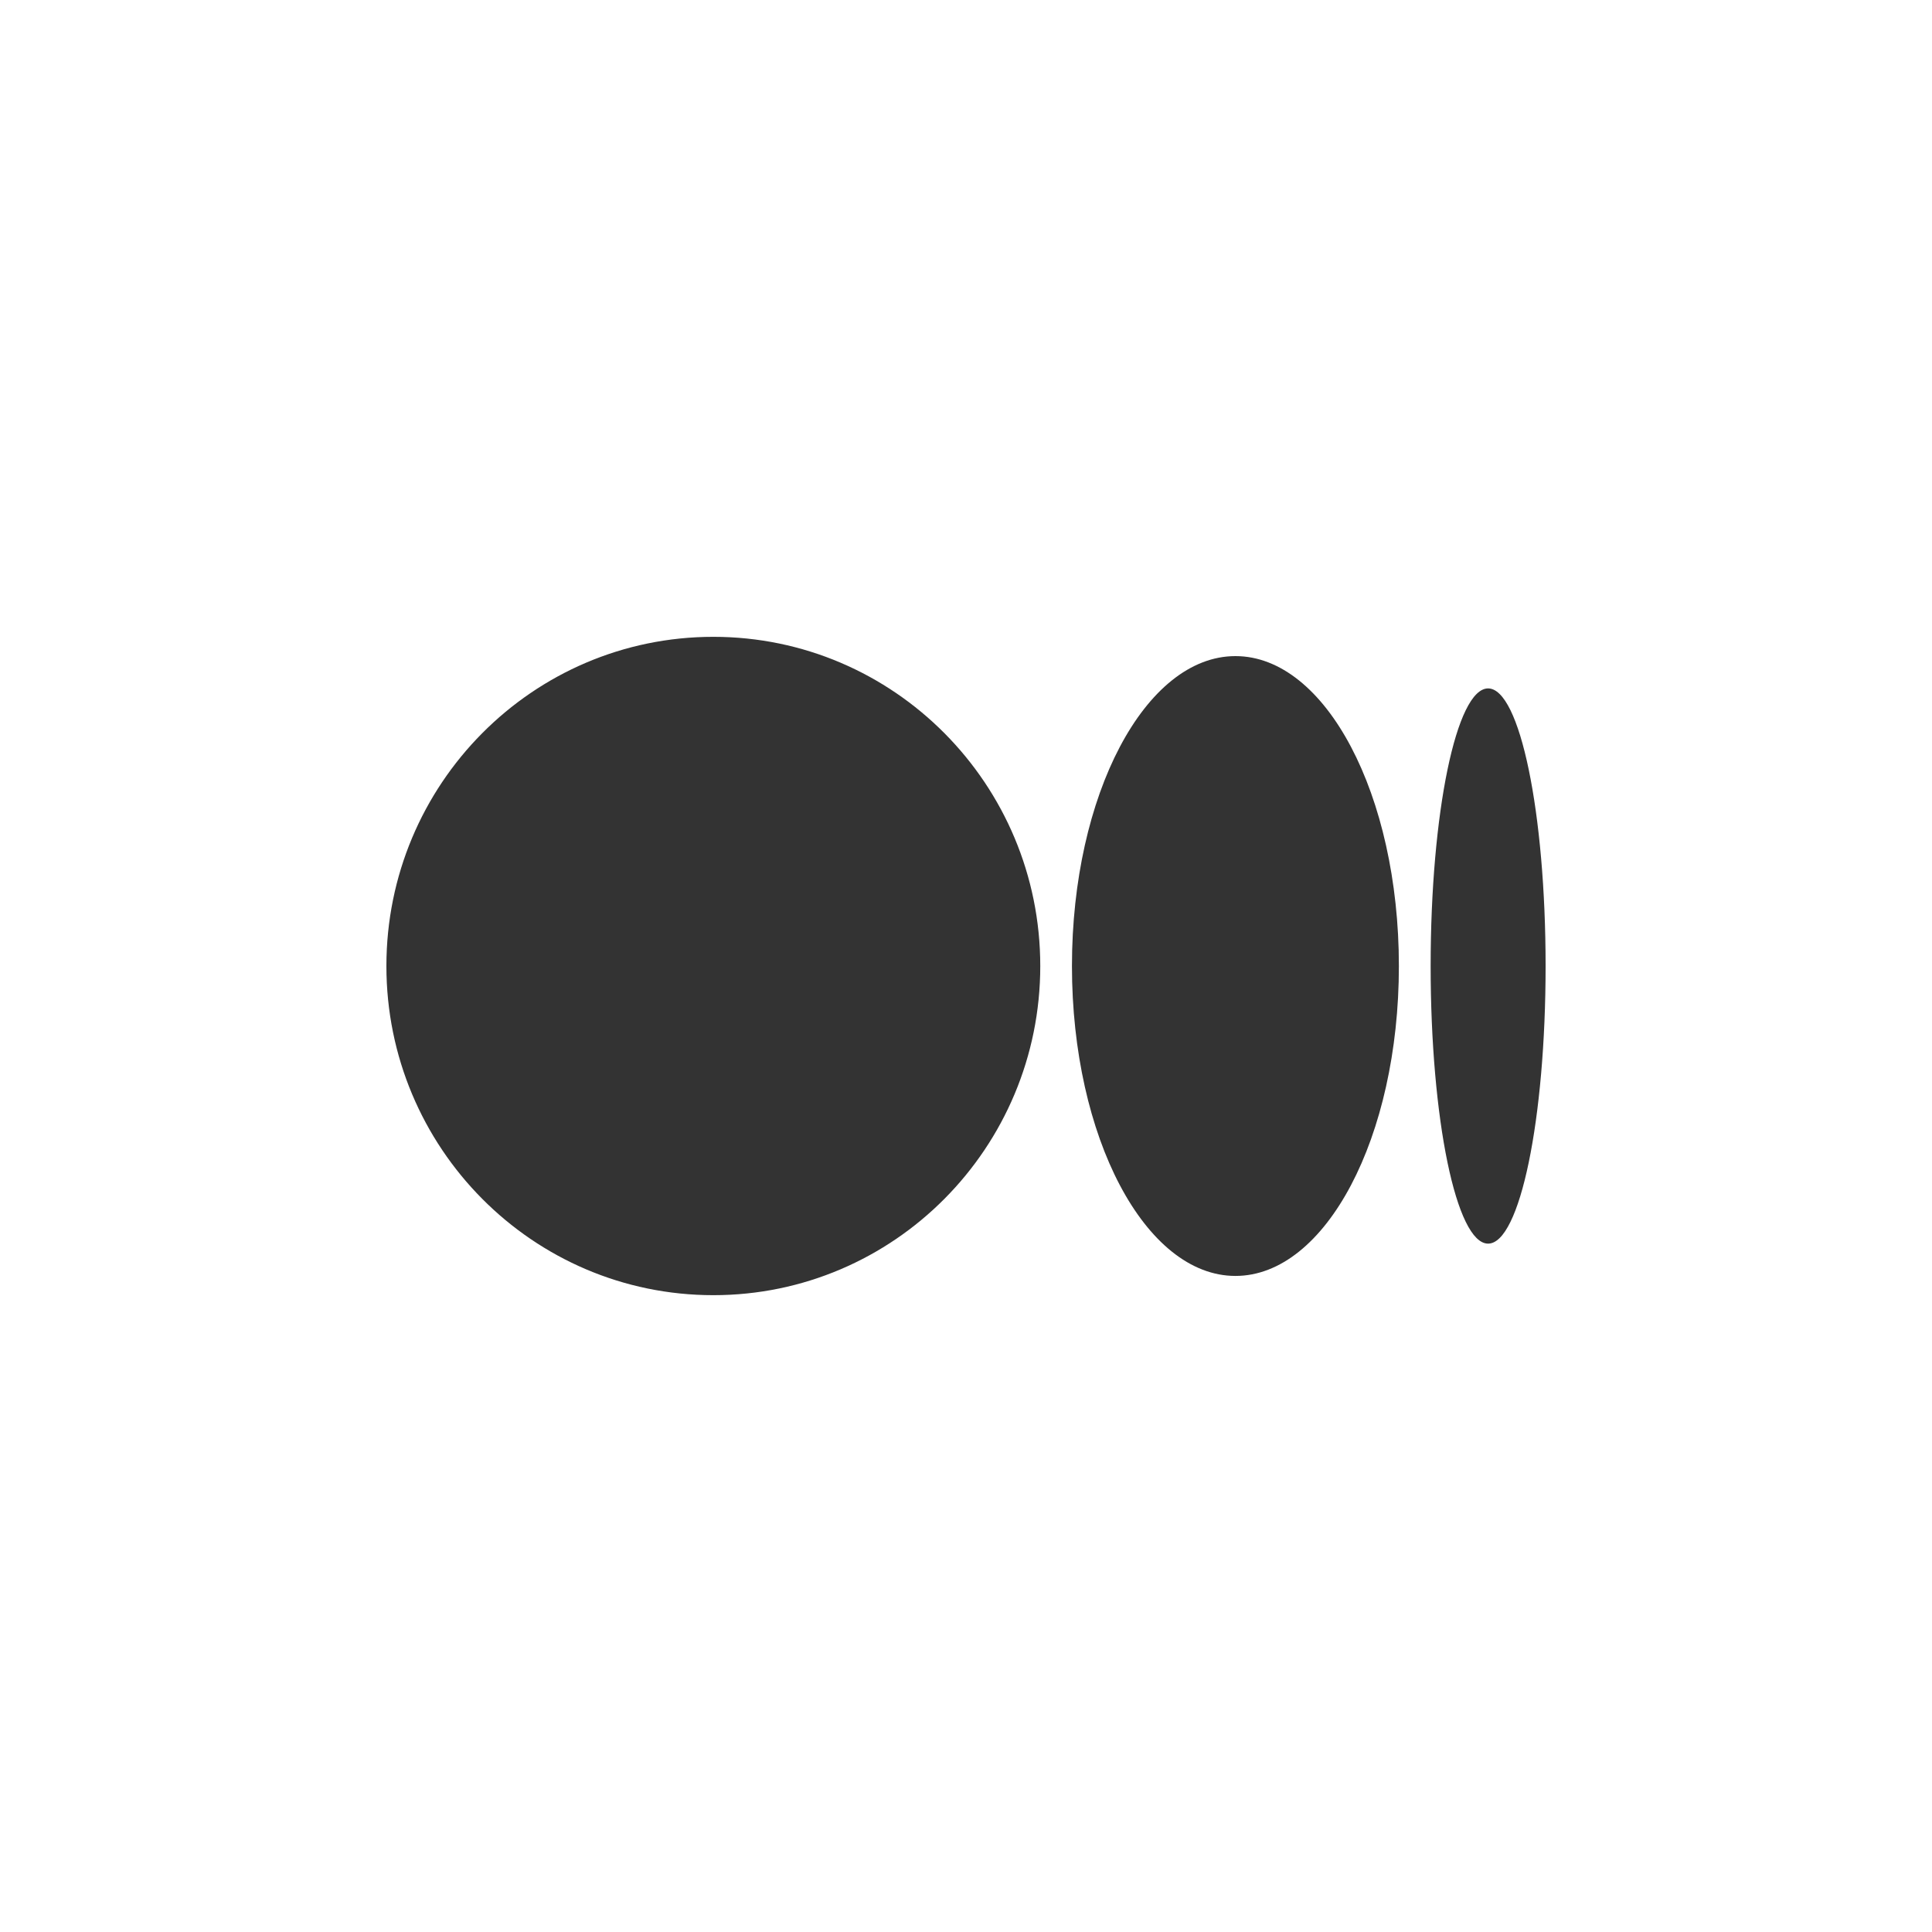 <svg xmlns="http://www.w3.org/2000/svg" width="50" height="50" viewBox="0 0 50 50" fill="none"><path d="M18.461 16.481C23.134 16.481 26.922 20.296 26.922 25.001C26.922 29.705 23.134 33.519 18.461 33.519C13.788 33.519 10 29.705 10 25.001C10 20.296 13.788 16.481 18.461 16.481ZM31.973 16.98C34.309 16.98 36.203 20.571 36.203 25.001H36.203C36.203 29.429 34.309 33.021 31.973 33.021C29.637 33.021 27.742 29.429 27.742 25.001C27.742 20.572 29.636 16.98 31.973 16.98ZM38.512 17.816C39.334 17.816 40 21.032 40 25.001C40 28.968 39.334 32.185 38.512 32.185C37.69 32.185 37.025 28.968 37.025 25.001C37.025 21.033 37.691 17.816 38.512 17.816Z" fill="#333333"></path></svg>